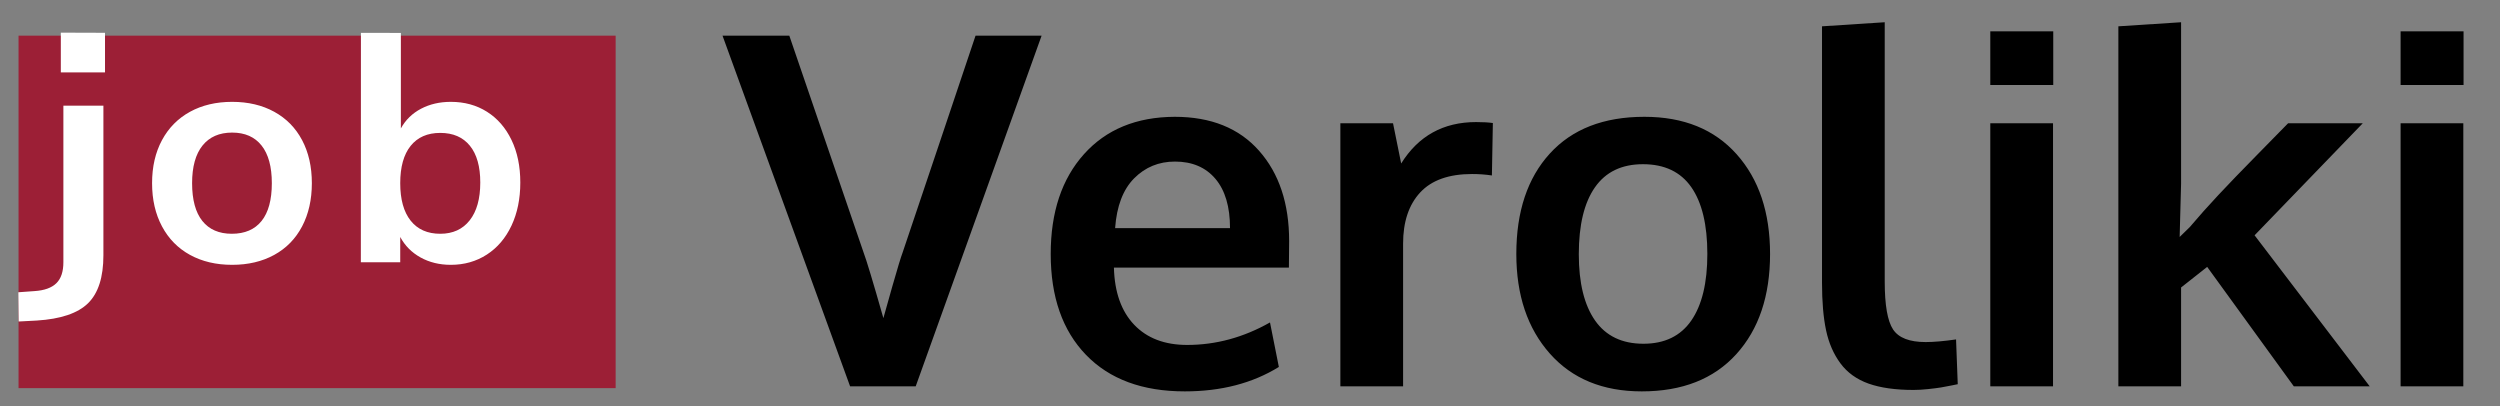 <?xml version="1.0" encoding="UTF-8"?> <svg xmlns="http://www.w3.org/2000/svg" xmlns:xlink="http://www.w3.org/1999/xlink" version="1.1" width="296.692" height="48.231" xml:space="preserve"><rect width="100%" height="100%" fill="#808080" stroke="none"/><rect id="backgroundrect" width="100%" height="100%" x="0" y="0" fill="none" stroke="none" style="" class=""></rect> <desc>Created with Fabric.js 5.3.0</desc> <defs> </defs> <g class="currentLayer" style=""><title>Layer 1</title> <g class=""><g id="yuBmy0Ccp9ycbKcSV04l5" stroke-width="0" class=""> <path style="stroke: rgb(190,24,17); stroke-width: 0; stroke-dasharray: none; stroke-linecap: butt; stroke-dashoffset: 0; stroke-linejoin: miter; stroke-miterlimit: 4; fill: rgb(156,31,54); fill-rule: nonzero; opacity: 1;" d="M2.2,4.232 L73.063,4.232 L73.063,46.062 L2.2,46.062 z" stroke-linecap="round" stroke-width="0" id="svg_2"></path> </g><g id="u7VKq2dMLbKtkzS-44OKi" stroke-width="0" class=""> <path style="stroke: none; stroke-width: 1; stroke-dasharray: none; stroke-linecap: butt; stroke-dashoffset: 0; stroke-linejoin: miter; stroke-miterlimit: 4; fill: rgb(0,0,0); fill-rule: nonzero; opacity: 1;" d="M108.672,45.851 L100.888,45.851 L85.746,4.231 L93.672,4.231 L102.479,29.942 C102.82,30.832 103.606,33.436 104.837,37.754 L104.837,37.754 C104.913,37.451 105.263,36.206 105.889,34.018 C106.513,31.831 106.92,30.491 107.11,29.999 L107.11,29.999 C107.337,29.355 108.776,25.079 111.428,17.172 C114.08,9.264 115.529,4.951 115.775,4.231 L115.775,4.231 L123.615,4.231 zM140.605,46.448 L140.605,46.448 C135.586,46.448 131.679,45.004 128.885,42.116 C126.092,39.227 124.695,35.235 124.695,30.141 L124.695,30.141 C124.695,25.179 126.011,21.23 128.644,18.294 C131.277,15.358 134.866,13.881 139.412,13.862 L139.412,13.862 C143.71,13.862 147.049,15.206 149.426,17.896 C151.802,20.585 152.991,24.156 152.991,28.606 L152.991,28.606 C152.991,28.928 152.986,29.45 152.977,30.169 C152.968,30.889 152.963,31.419 152.963,31.76 L152.963,31.76 L132.196,31.76 C132.272,34.676 133.072,36.935 134.596,38.536 C136.121,40.136 138.218,40.936 140.889,40.936 L140.889,40.936 C144.298,40.936 147.574,40.046 150.719,38.266 L150.719,38.266 L151.77,43.549 C148.644,45.482 144.923,46.448 140.605,46.448 zM132.338,27.072 L132.338,27.072 L145.974,27.072 C145.974,24.534 145.396,22.584 144.241,21.22 C143.086,19.857 141.485,19.175 139.44,19.175 L139.44,19.175 C137.527,19.175 135.912,19.838 134.596,21.163 C133.28,22.489 132.527,24.459 132.338,27.072 zM166.514,45.851 L159.07,45.851 L159.07,14.629 L165.32,14.629 L166.287,19.402 C168.332,16.125 171.296,14.487 175.179,14.487 L175.179,14.487 C175.993,14.487 176.656,14.525 177.168,14.6 L177.168,14.6 L177.054,20.823 C176.296,20.709 175.51,20.652 174.696,20.652 L174.696,20.652 C171.95,20.652 169.899,21.381 168.545,22.839 C167.191,24.298 166.514,26.324 166.514,28.919 L166.514,28.919 zM195.037,40.794 L195.037,40.794 C197.556,40.794 199.45,39.876 200.719,38.039 C201.988,36.201 202.622,33.569 202.622,30.141 L202.622,30.141 C202.622,26.675 201.988,24.033 200.719,22.214 C199.45,20.396 197.537,19.487 194.981,19.487 L194.981,19.487 C192.461,19.487 190.562,20.401 189.284,22.229 C188.006,24.057 187.367,26.703 187.367,30.169 L187.367,30.169 C187.367,33.578 188.011,36.201 189.298,38.039 C190.586,39.876 192.499,40.794 195.037,40.794 zM194.838,46.448 L194.838,46.448 C190.217,46.448 186.58,44.951 183.929,41.959 C181.278,38.966 179.952,35.027 179.952,30.141 L179.952,30.141 C179.952,25.103 181.278,21.13 183.929,18.223 C186.58,15.315 190.321,13.862 195.15,13.862 L195.15,13.862 C199.809,13.862 203.46,15.344 206.102,18.308 C208.745,21.272 210.066,25.216 210.066,30.141 L210.066,30.141 C210.066,35.121 208.73,39.084 206.06,42.03 C203.389,44.975 199.649,46.448 194.838,46.448 zM227.083,46.277 L227.083,46.277 C224.943,46.277 223.167,46.026 221.756,45.525 C220.345,45.022 219.232,44.222 218.418,43.123 C217.604,42.025 217.035,40.718 216.713,39.203 C216.391,37.688 216.23,35.804 216.23,33.55 L216.23,33.55 L216.23,3.123 L223.673,2.64 L223.673,33.408 C223.673,36.21 224.005,38.109 224.667,39.104 C225.331,40.098 226.619,40.595 228.531,40.595 L228.531,40.595 C229.479,40.595 230.681,40.491 232.139,40.282 L232.139,40.282 L232.339,45.596 C232.32,45.596 232.087,45.643 231.642,45.738 C231.197,45.832 230.771,45.913 230.364,45.979 C229.957,46.045 229.441,46.111 228.816,46.177 C228.191,46.244 227.613,46.277 227.083,46.277 zM243.646,45.851 L236.202,45.851 L236.202,14.629 L243.646,14.629 zM243.673,10.084 L236.202,10.084 L236.202,3.72 L243.673,3.72 zM258.844,45.851 L251.401,45.851 L251.401,3.123 L258.844,2.64 L258.844,21.817 L258.674,28.123 C258.693,28.105 258.887,27.915 259.256,27.555 C259.626,27.196 259.829,26.997 259.867,26.959 L259.867,26.959 C260.909,25.728 262.041,24.459 263.262,23.152 C264.484,21.845 266.027,20.245 267.893,18.35 C269.758,16.456 270.975,15.216 271.544,14.629 L271.544,14.629 L280.407,14.629 L267.566,27.925 L281.231,45.851 L272.225,45.851 L261.941,31.674 L258.844,34.118 zM292.339,45.851 L284.896,45.851 L284.896,14.629 L292.339,14.629 zM292.367,10.084 L284.896,10.084 L284.896,3.72 L292.367,3.72 z" stroke-linecap="round" stroke-width="0" id="svg_3"></path> </g><g id="SG9yiQmj3ABNEV8iUq6tI" stroke-width="0" class="" opacity="1" stroke="none" fill="#ffffff" fill-opacity="1"> <path style="stroke-width: 1; stroke-dasharray: none; stroke-linecap: butt; stroke-dashoffset: 0; stroke-linejoin: miter; stroke-miterlimit: 4; fill-rule: nonzero;" d="M12.272,12.543 L12.272,30.289 C12.272,32.898 11.664,34.798 10.448,35.989 C9.232,37.18 7.206,37.864 4.368,38.041 L4.368,38.041 L2.214,38.155 L2.174,34.684 L4.102,34.545 C5.268,34.469 6.129,34.159 6.686,33.614 C7.244,33.069 7.522,32.24 7.522,31.125 L7.522,31.125 L7.522,12.543 zM7.218,8.591 L7.218,3.875 L12.462,3.892 L12.462,8.591 zM27.548,31.429 C25.648,31.429 23.983,31.036 22.551,30.251 C21.12,29.466 20.012,28.338 19.226,26.869 C18.441,25.4 18.048,23.69 18.048,21.739 L18.048,21.739 C18.048,19.788 18.441,18.085 19.226,16.628 C20.012,15.171 21.12,14.05 22.551,13.265 C23.983,12.48 25.648,12.087 27.548,12.087 L27.548,12.087 C29.448,12.087 31.114,12.48 32.545,13.265 C33.977,14.05 35.079,15.171 35.851,16.628 C36.624,18.085 37.01,19.788 37.01,21.739 L37.01,21.739 C37.01,23.69 36.624,25.4 35.851,26.869 C35.079,28.338 33.977,29.466 32.545,30.251 C31.114,31.036 29.448,31.429 27.548,31.429 zM27.51,27.743 C29.056,27.743 30.234,27.236 31.044,26.223 C31.855,25.21 32.26,23.715 32.26,21.739 L32.26,21.739 C32.26,19.788 31.855,18.3 31.044,17.274 C30.234,16.248 29.068,15.735 27.548,15.735 L27.548,15.735 C26.028,15.735 24.857,16.248 24.033,17.274 C23.21,18.3 22.798,19.788 22.798,21.739 L22.798,21.739 C22.798,23.715 23.204,25.21 24.014,26.223 C24.825,27.236 25.99,27.743 27.51,27.743 zM53.502,12.087 C55.124,12.087 56.555,12.48 57.796,13.265 C59.038,14.05 60.007,15.165 60.703,16.609 C61.4,18.053 61.748,19.738 61.748,21.663 L61.748,21.663 C61.748,23.588 61.4,25.292 60.703,26.774 C60.007,28.256 59.031,29.402 57.777,30.213 C56.523,31.024 55.098,31.429 53.502,31.429 L53.502,31.429 C52.16,31.429 50.963,31.138 49.911,30.555 C48.86,29.972 48.056,29.162 47.498,28.123 L47.498,28.123 L47.498,31.125 L42.824,31.125 L42.833,3.898 L47.574,3.907 L47.574,15.241 C48.132,14.228 48.93,13.449 49.968,12.904 C51.007,12.359 52.185,12.087 53.502,12.087 zM52.248,27.743 C53.743,27.743 54.908,27.211 55.744,26.147 C56.58,25.083 56.998,23.588 56.998,21.663 L56.998,21.663 C56.998,19.763 56.587,18.306 55.763,17.293 C54.94,16.28 53.768,15.773 52.248,15.773 L52.248,15.773 C50.728,15.773 49.557,16.286 48.733,17.312 C47.91,18.338 47.498,19.814 47.498,21.739 L47.498,21.739 C47.498,23.664 47.91,25.146 48.733,26.185 C49.557,27.224 50.728,27.743 52.248,27.743 z" stroke-linecap="round" stroke-width="0" id="svg_4" opacity="1" stroke="none" fill="#ffffff" fill-opacity="1"></path> </g></g></g></svg> 